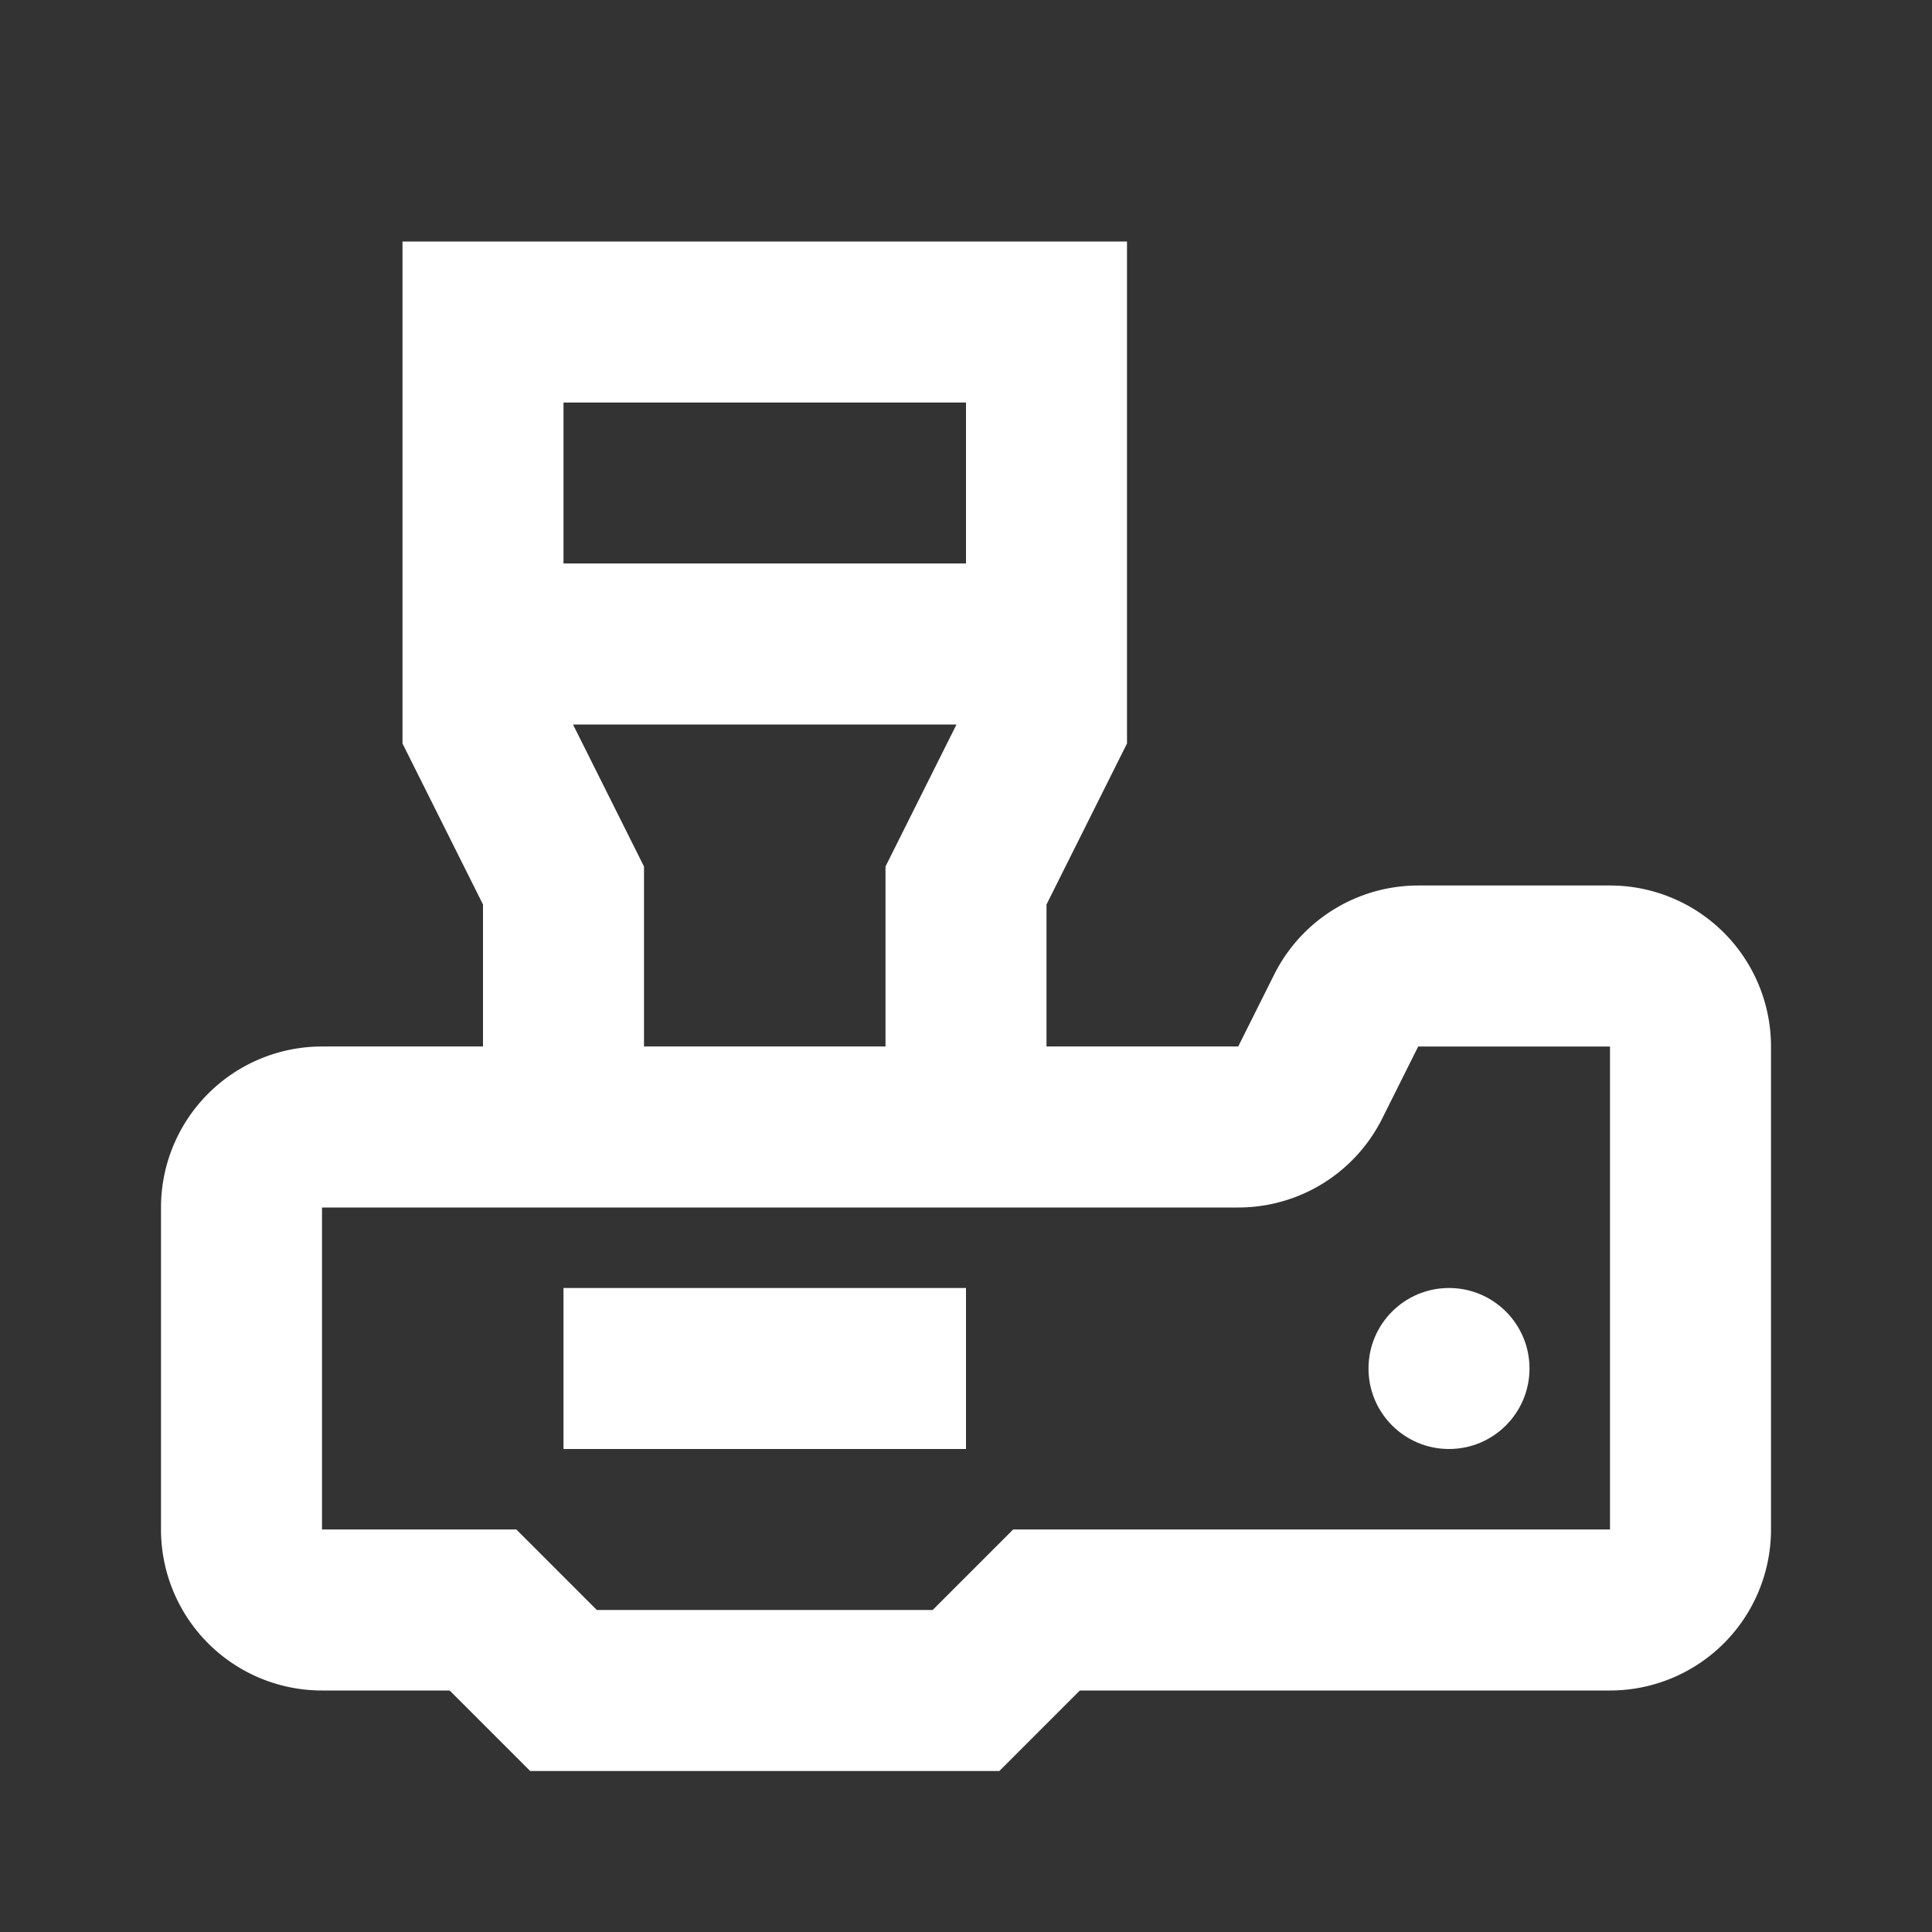 <svg xmlns="http://www.w3.org/2000/svg" width="24" height="24" style="enable-background:new 0 0 24 24;fill:#fff"><rect width="100%" height="100%" fill="#333333" stroke="none"/><path d="M20 20h-7l-1 1H7l-1-1H4a1 1 0 0 1-1-1v-4a1 1 0 0 1 1-1h11.382a.998.998 0 0 0 .894-.553l.447-.894c.17-.339.516-.553.895-.553H20a1 1 0 0 1 1 1v6a1 1 0 0 1-1 1zM7 17h5" style="fill:none;stroke:#fff;stroke-width:2;stroke-miterlimit:10"/><circle cx="18" cy="17" r="1"/><path d="M12 14v-3l1-2V4H6v5l1 2v3M13 8H6" style="fill:none;stroke:#fff;stroke-width:2;stroke-miterlimit:10"/></svg>